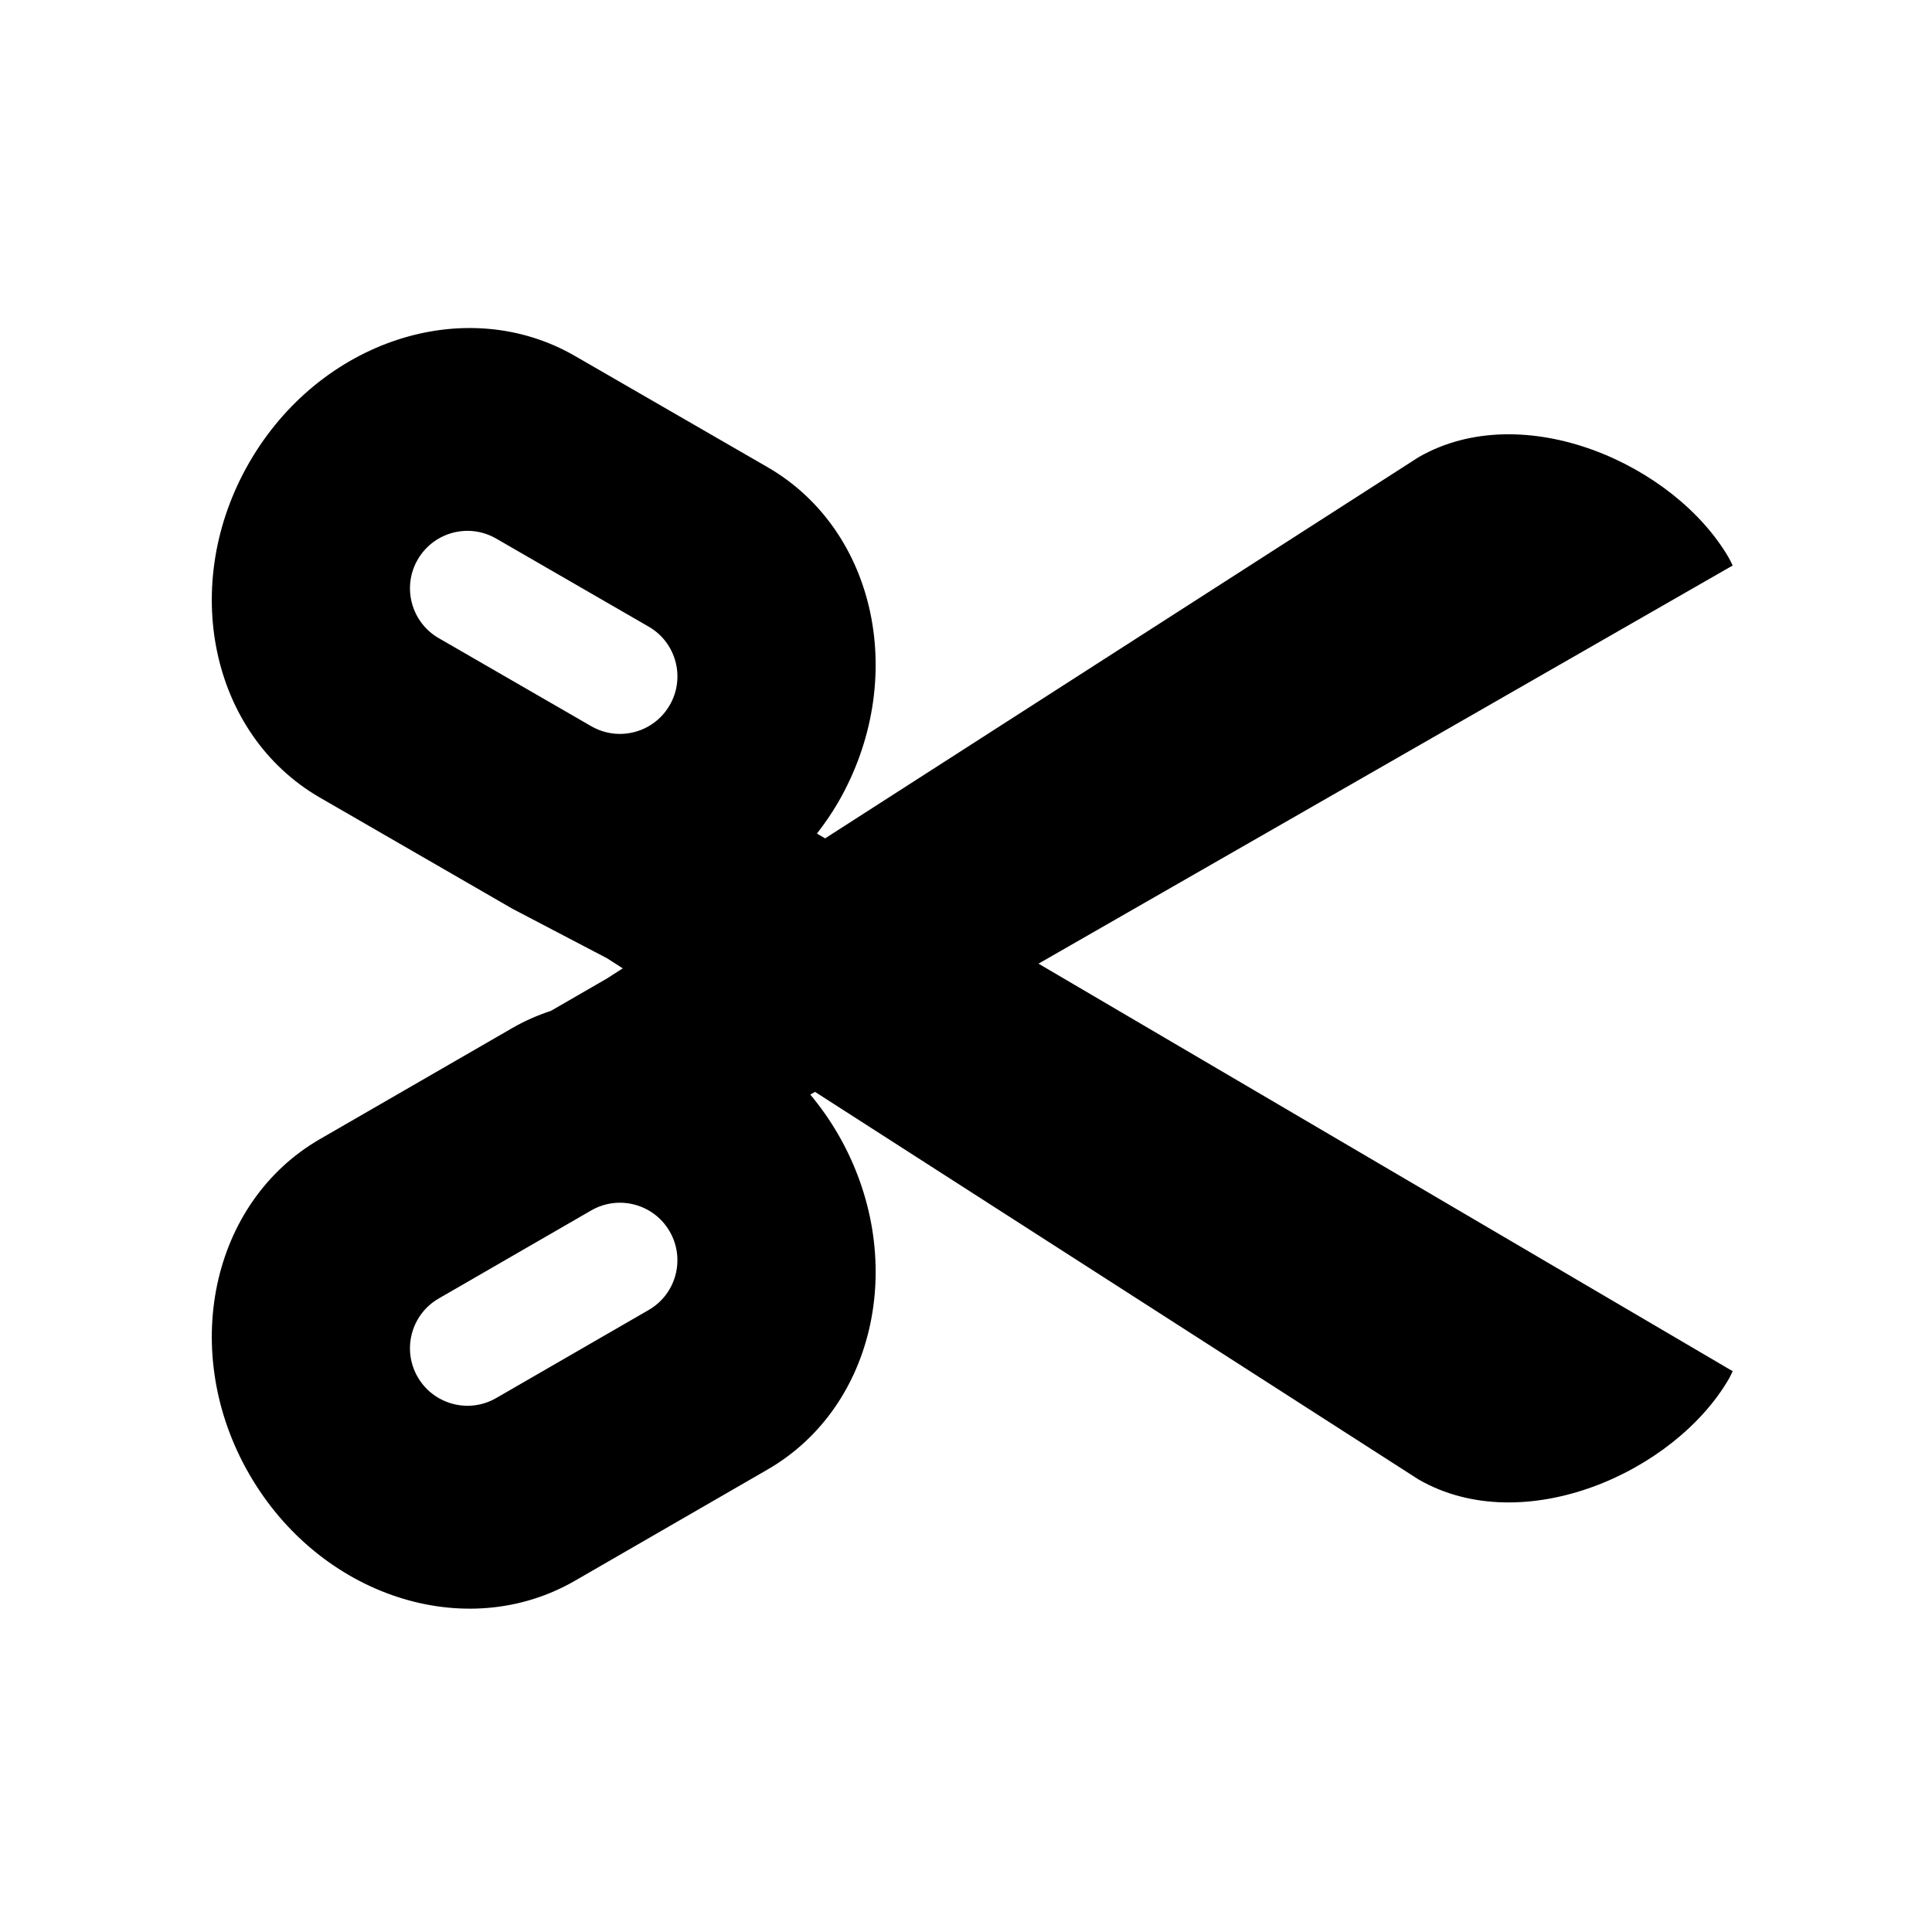 <?xml version="1.0" encoding="UTF-8"?>
<!-- Uploaded to: SVG Repo, www.svgrepo.com, Generator: SVG Repo Mixer Tools -->
<svg fill="#000000" width="800px" height="800px" version="1.1" viewBox="144 144 512 512" xmlns="http://www.w3.org/2000/svg">
 <path d="m603.17 293.87c-0.316-0.641-0.59-1.289-0.953-1.93-14.426-24.98-54.617-42.742-82.309-26.762l-157.25 101-2.16-1.27c2.004-2.609 3.918-5.336 5.617-8.273 18.668-32.328 10.281-72.094-18.715-88.836l-51.039-29.469c-28.996-16.742-67.625-4.121-86.289 28.215-18.668 32.32-10.277 72.086 18.715 88.828l51.039 29.469 25.016 13.09 4.191 2.691-4.191 2.691-14.848 8.574c-3.477 1.152-6.891 2.621-10.168 4.516l-51.039 29.469c-28.988 16.738-37.383 56.504-18.715 88.828 18.668 32.336 57.297 44.949 86.289 28.215l51.039-29.469c29-16.742 37.383-56.512 18.715-88.836-2.195-3.797-4.68-7.297-7.379-10.539l1.254-0.715 159.93 102.71c27.688 15.984 67.883-1.777 82.309-26.762 0.363-0.637 0.629-1.285 0.953-1.926l-183.97-108zm-342.91 19.238c-7.281-4.207-9.773-13.523-5.566-20.809 4.207-7.285 13.523-9.789 20.809-5.566l40.414 23.34c7.281 4.203 9.773 13.523 5.566 20.801-2.82 4.891-7.941 7.621-13.203 7.621-2.586 0-5.203-0.66-7.602-2.047zm55.652 178.05-40.414 23.34c-2.402 1.387-5.023 2.047-7.602 2.047-5.266 0-10.383-2.731-13.203-7.617-4.207-7.285-1.715-16.602 5.566-20.809l40.414-23.34c7.289-4.211 16.602-1.707 20.801 5.57 4.211 7.289 1.715 16.609-5.562 20.809z"/>
</svg>